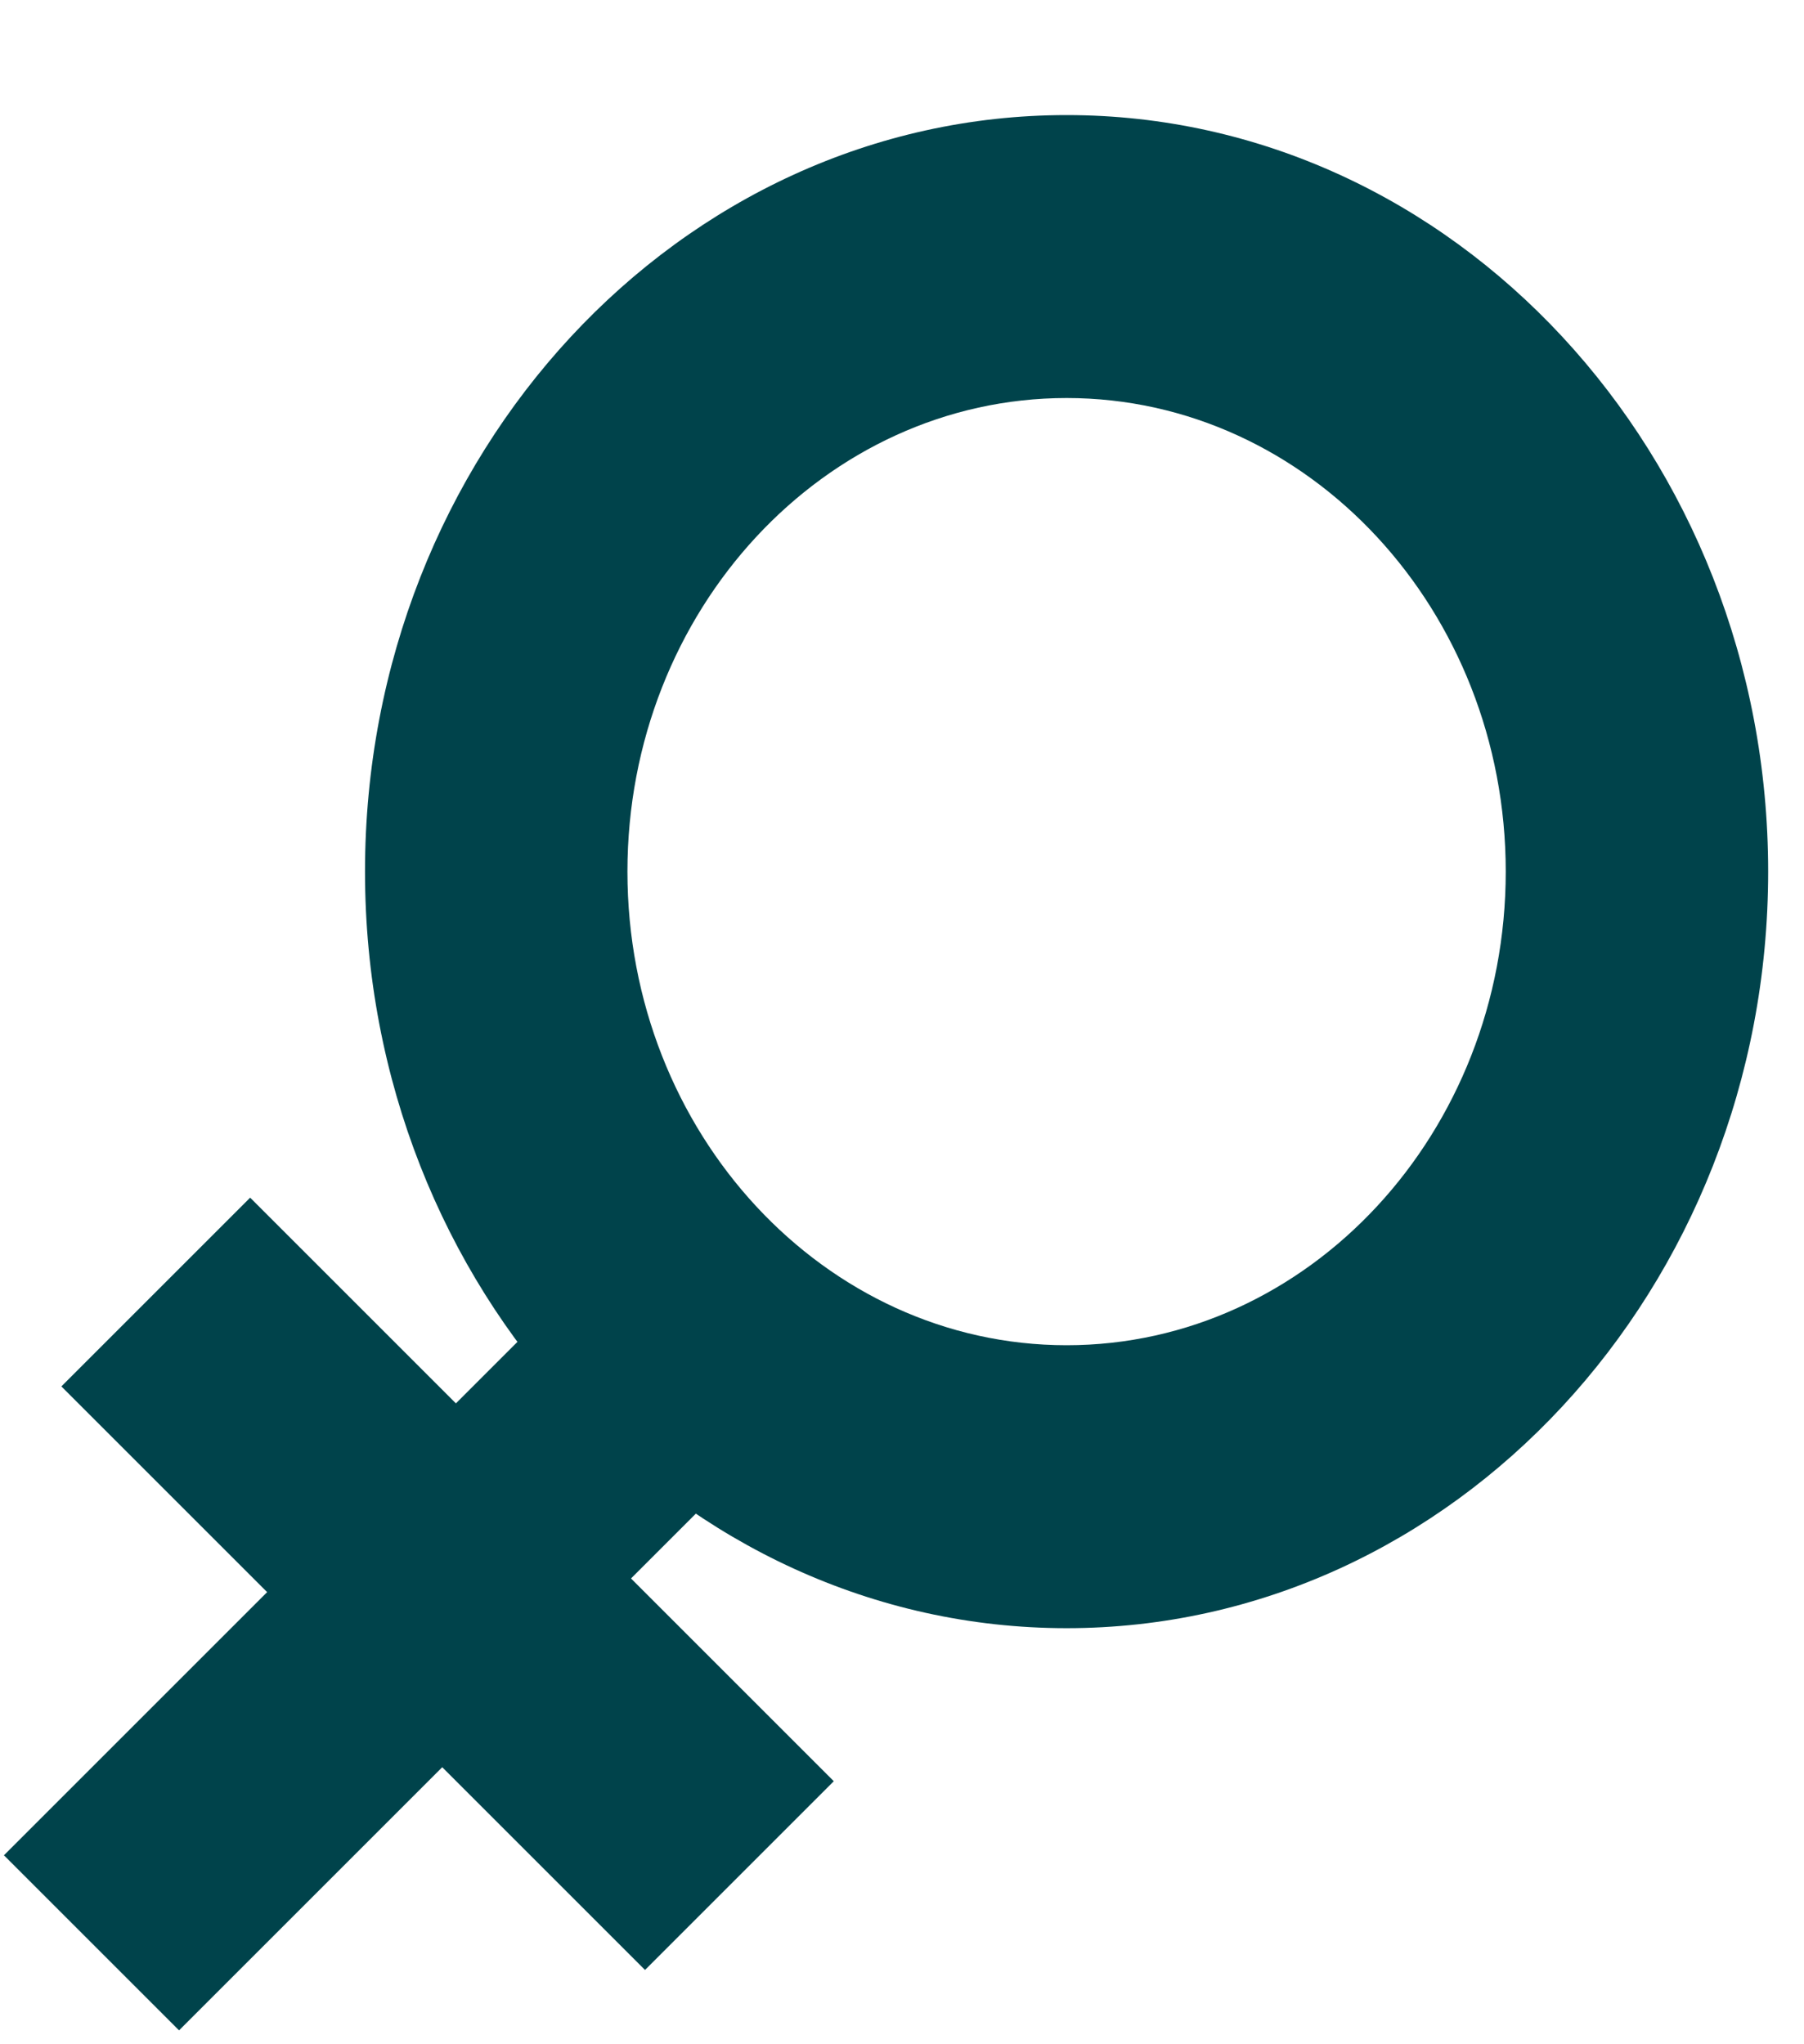 <?xml version="1.0" encoding="UTF-8"?>
<svg width="15px" height="17px" viewBox="0 0 15 17" version="1.1" xmlns="http://www.w3.org/2000/svg" xmlns:xlink="http://www.w3.org/1999/xlink">
    <!-- Generator: sketchtool 51.3 (57544) - http://www.bohemiancoding.com/sketch -->
    <title>FA80F25F-6A16-4A5E-A931-15E7A9E634CF</title>
    <desc>Created with sketchtool.</desc>
    <defs></defs>
    <g id="WEB---High-Fidelity-Mockup" stroke="none" stroke-width="1" fill="none" fill-rule="evenodd">
        <g id="Signup-Page-Male" transform="translate(-358, -359)" fill="#00434b" fill-rule="nonzero">
            <g id="body">
                <g id="signup_form" transform="translate(70, 229)">
                    <g id="gender" transform="translate(40, 92.791)">
                        <g id="button_label" transform="translate(247.604, 35.995)">
                            <g id="icon-feminine-gray" transform="translate(0, 2)">
                                <g transform="translate(0, 0.171)">
                                    <path d="M9.265,12.583 C6.048,12.583 3.431,9.76 3.431,6.291 C3.431,2.822 6.048,0 9.265,0 C12.481,0 15.098,2.822 15.098,6.291 C15.098,9.76 12.481,12.583 9.265,12.583 Z M9.265,2.353 C7.251,2.353 5.613,4.12 5.613,6.291 C5.613,8.463 7.251,10.23 9.265,10.23 C11.278,10.23 12.916,8.463 12.916,6.291 C12.916,4.12 11.278,2.353 9.265,2.353 Z" id="Shape"></path>
                                    <rect id="Rectangle-path" transform="translate(3.774, 12.583) rotate(-135) translate(-3.774, -12.583) " x="2.745" y="8.882" width="2.059" height="7.402"></rect>
                                    <rect id="Rectangle-path" transform="translate(4.118, 12.213) rotate(-135) translate(-4.118, -12.213) " x="0.686" y="11.102" width="6.863" height="2.22"></rect>
                                </g>
                            </g>
                        </g>
                    </g>
                </g>
            </g>
        </g>
    </g>
</svg>